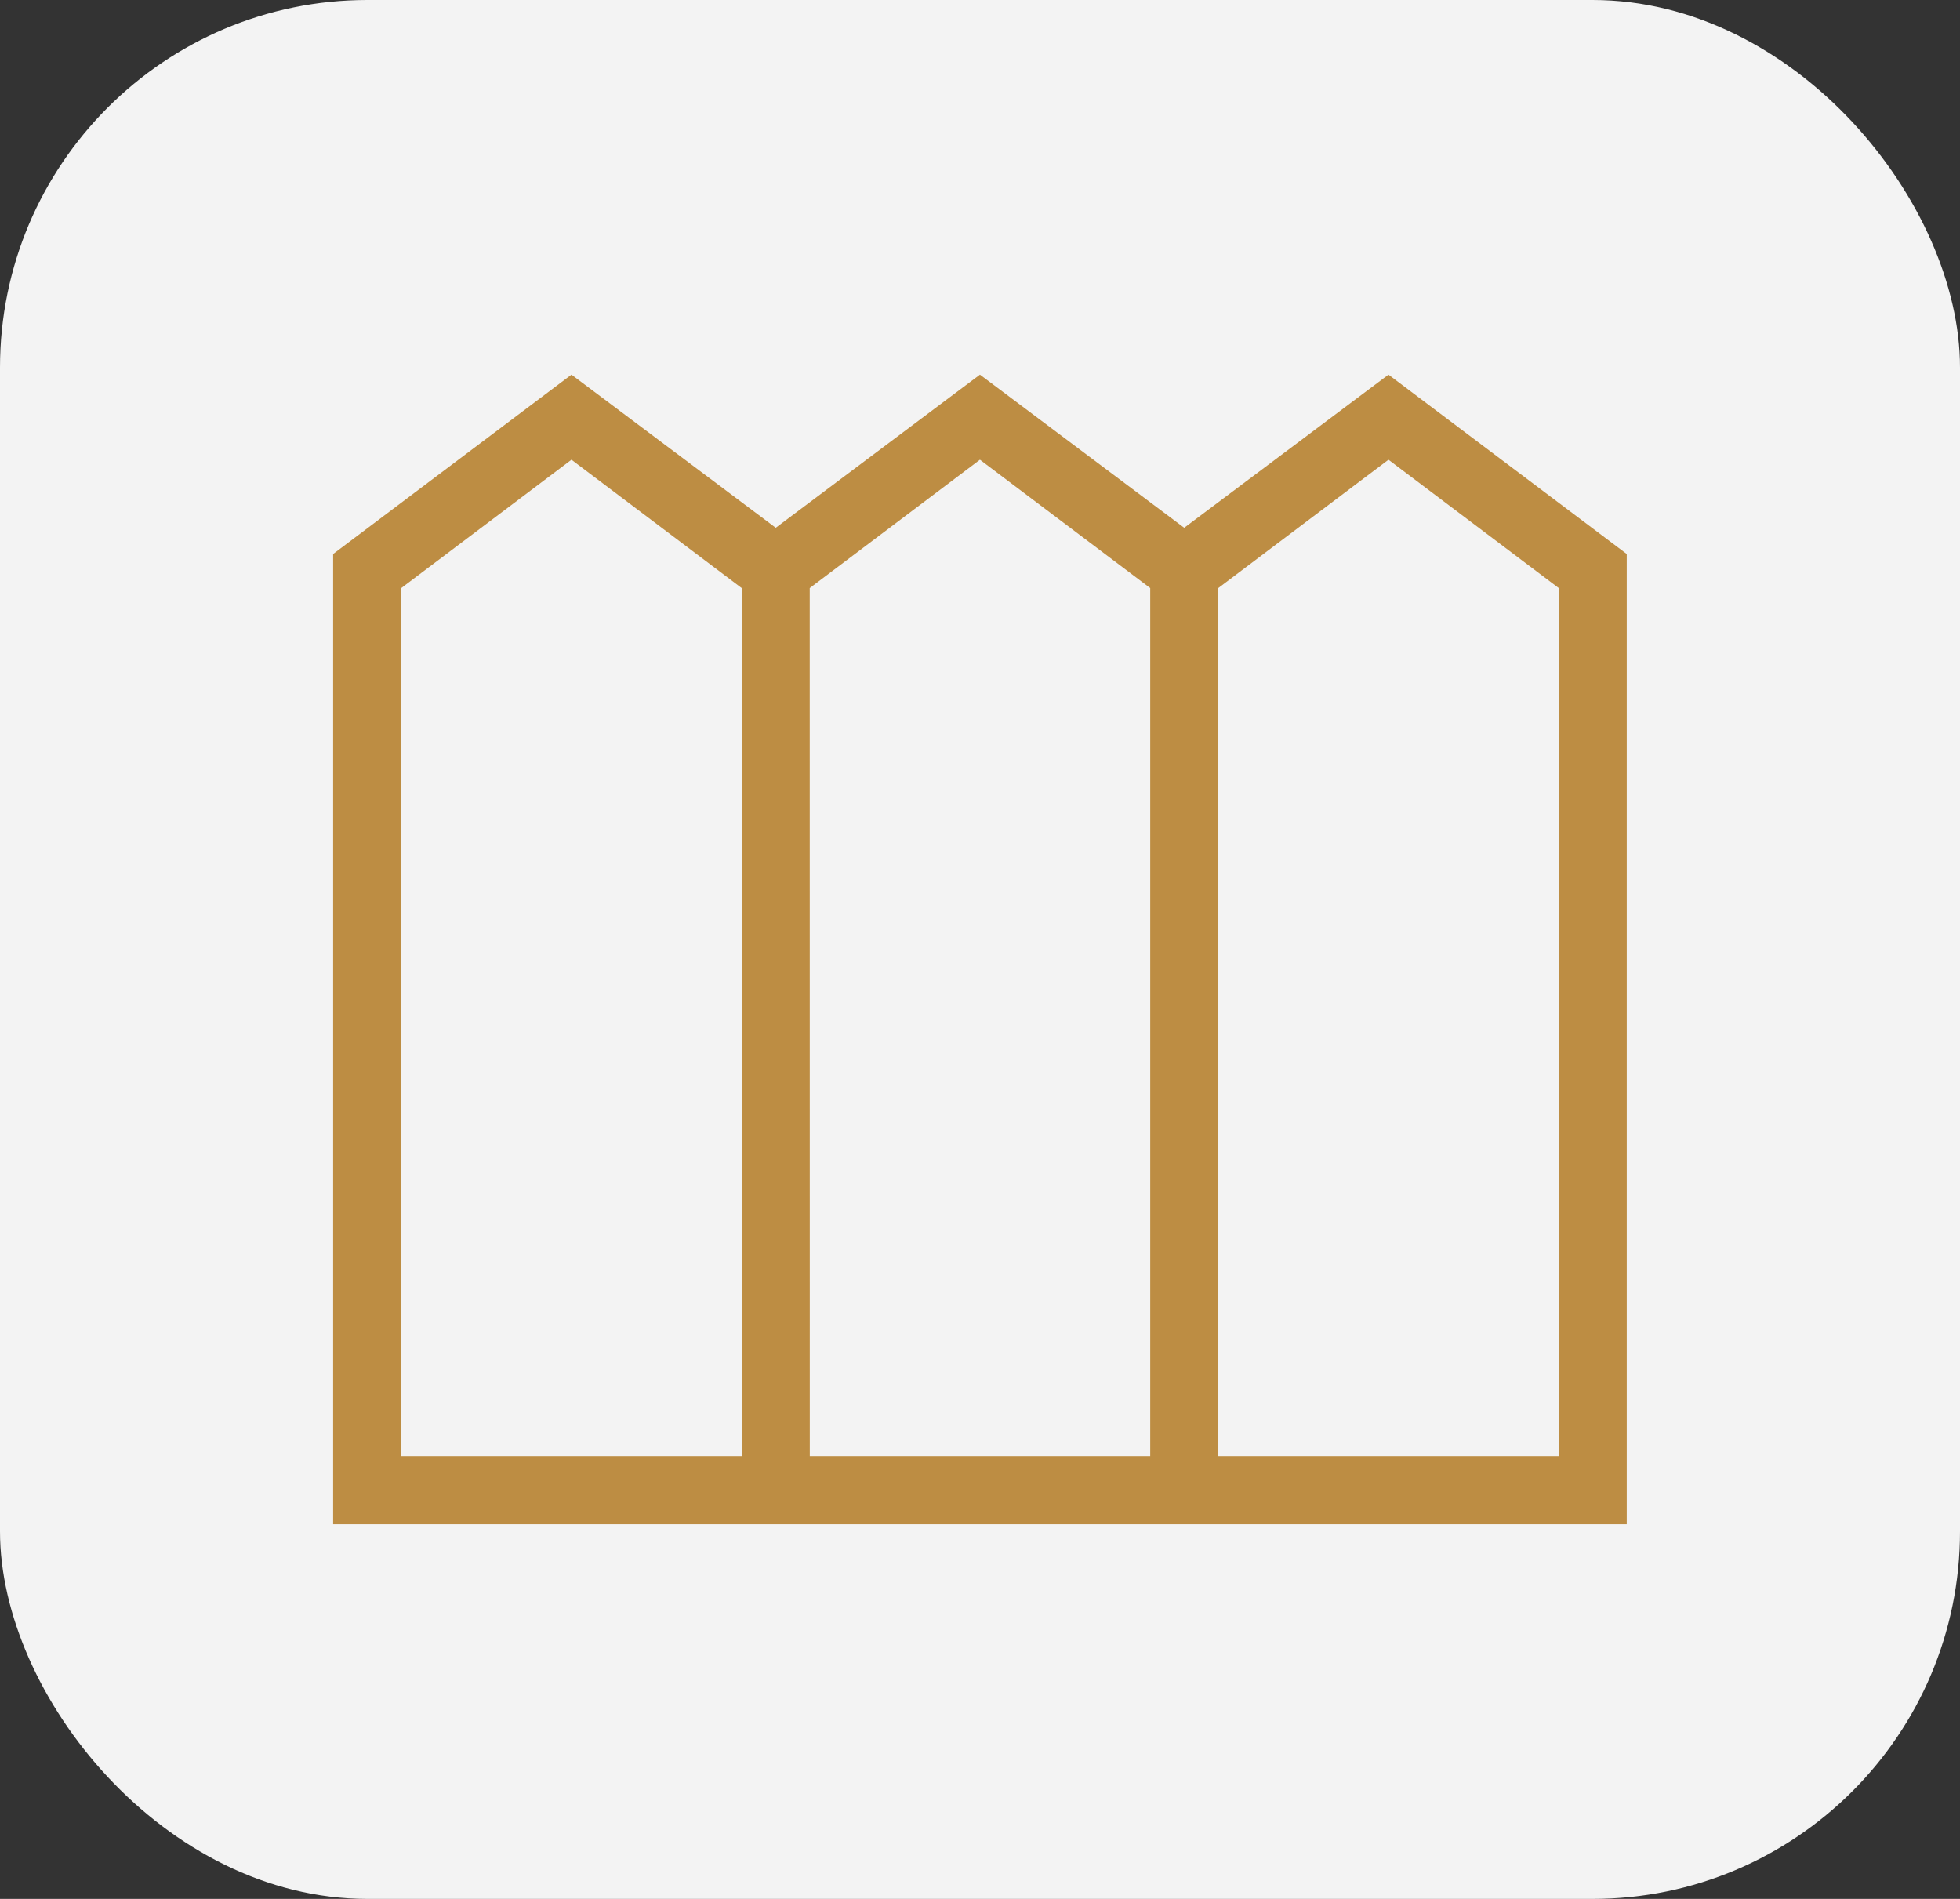 <svg xmlns="http://www.w3.org/2000/svg" width="32" height="31" viewBox="0 0 32 31">
  <rect x="0" y="0" width="32" height="31" fill="#333333" stroke="none"/>
  <g id="Group_1971" data-name="Group 1971" transform="translate(-264 -420)">
    <rect id="Rectangle_1811" data-name="Rectangle 1811" width="32" height="31" rx="6" transform="translate(264 420)" fill="#f3f3f3"/>
    <path id="Vector" d="M.5,19.384V3.544L4.391.616l3.335,2.5L11.06.616l3.335,2.5L17.73.616,21.62,3.544v15.84Zm1.112-1.112H7.17V4.1L4.391,2.005,1.612,4.1Zm6.67,0h5.558V4.1L11.06,2.005,8.281,4.1Zm6.67,0h5.558V4.1L17.73,2.005,14.951,4.1Z" transform="translate(268.939 425.5)" fill="#bd8d43"/>
  </g>
</svg>
